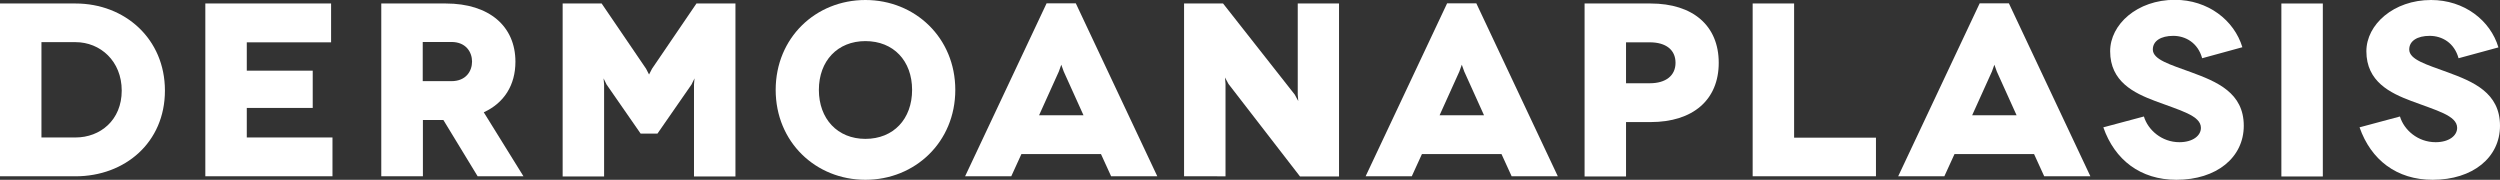 <svg xmlns="http://www.w3.org/2000/svg" xmlns:xlink="http://www.w3.org/1999/xlink" id="Layer_1" x="0px" y="0px" viewBox="0 0 142.94 10.28" xml:space="preserve">
<rect x="0" y="0" width="142.94" height="10.28" fill="#333333" stroke="none"/>
<g>
	<path fill="#FFFFFF" d="M4.32,0.2c2.82,0,5.11,2.02,5.11,4.98c0,2.97-2.29,4.9-5.11,4.9H0V0.2H4.32z M4.32,7.86   c1.41,0,2.64-0.99,2.64-2.68c0-1.69-1.23-2.77-2.64-2.77H2.37v5.45H4.32z"></path>
	<path fill="#FFFFFF" d="M19.01,7.86v2.22h-7.27V0.2h7.19v2.22h-4.82v1.62h3.77v2.13h-3.77v1.69H19.01z"></path>
	<path fill="#FFFFFF" d="M27.31,10.08l-1.96-3.22h-1.17v3.22H21.8V0.2h3.69c2.48,0,3.98,1.3,3.98,3.33c0,1.34-0.65,2.36-1.81,2.89   l2.27,3.66H27.31z M24.17,4.64h1.64c0.84,0,1.18-0.58,1.18-1.12c0-0.53-0.34-1.12-1.18-1.12h-1.64V4.64z"></path>
	<path fill="#FFFFFF" d="M42.05,0.2v9.89h-2.37V4.83l0.03-0.35l-0.17,0.35l-1.95,2.81h-0.96l-1.95-2.81l-0.17-0.35l0.03,0.35v5.26   h-2.37V0.2h2.23l2.54,3.73l0.17,0.33l0.17-0.33l2.54-3.73H42.05z"></path>
	<path fill="#FFFFFF" d="M62.95,8.81H58.4l-0.58,1.27h-2.64l4.66-9.89h1.67l4.66,9.89h-2.64L62.95,8.81z M61.95,6.59l-1.13-2.5   L60.68,3.7l-0.14,0.39l-1.13,2.5H61.95z"></path>
	<path fill="#FFFFFF" d="M76.56,0.2v9.89h-2.23L70.24,4.8l-0.2-0.37l0.03,0.37v5.28H67.7V0.2h2.23l4.1,5.21l0.2,0.37l-0.03-0.37V0.2   H76.56z"></path>
	<path fill="#FFFFFF" d="M85.85,8.81h-4.55l-0.58,1.27h-2.64l4.66-9.89h1.67l4.66,9.89h-2.64L85.85,8.81z M84.85,6.59l-1.13-2.5   L83.58,3.7l-0.14,0.39l-1.13,2.5H84.85z"></path>
	<path fill="#FFFFFF" d="M94.37,0.2c2.43,0,3.9,1.27,3.9,3.39c0,2.12-1.47,3.39-3.9,3.39h-1.4v3.11H90.6V0.2H94.37z M94.33,4.76   c0.92,0,1.47-0.44,1.47-1.17c0-0.74-0.55-1.17-1.47-1.17h-1.36v2.34H94.33z"></path>
	<path fill="#FFFFFF" d="M107.26,7.86v2.22h-7.05V0.2h2.37v7.67H107.26z"></path>
	<path fill="#FFFFFF" d="M116.3,8.81h-4.55l-0.58,1.27h-2.64l4.66-9.89h1.67l4.66,9.89h-2.64L116.3,8.81z M115.3,6.59l-1.13-2.5   l-0.14-0.39l-0.14,0.39l-1.13,2.5H115.3z"></path>
	<path fill="#FFFFFF" d="M125.91,3.33c-0.24-0.88-0.95-1.28-1.65-1.28c-0.71,0-1.17,0.29-1.17,0.78c0,0.58,0.99,0.86,2.19,1.3   c1.47,0.54,3.01,1.17,3.01,3.06c0,1.81-1.55,3.09-3.85,3.09c-2.06,0-3.53-1.14-4.18-3l2.32-0.62c0.23,0.77,1.02,1.47,2.03,1.47   c0.76,0,1.23-0.37,1.23-0.82c0-0.71-1.21-1-2.63-1.54c-1.19-0.45-2.56-1.1-2.56-2.84c0-1.54,1.55-2.94,3.7-2.94   c1.89,0,3.39,1.16,3.86,2.71L125.91,3.33z"></path>
	<path fill="#FFFFFF" d="M130.44,10.08V0.2h2.37v9.89H130.44z"></path>
	<path fill="#FFFFFF" d="M140.57,3.33c-0.24-0.88-0.94-1.28-1.65-1.28c-0.71,0-1.17,0.29-1.17,0.78c0,0.58,0.99,0.86,2.19,1.3   c1.47,0.54,3,1.17,3,3.06c0,1.81-1.55,3.09-3.85,3.09c-2.06,0-3.53-1.14-4.18-3l2.31-0.62c0.23,0.77,1.02,1.47,2.04,1.47   c0.76,0,1.23-0.37,1.23-0.82c0-0.71-1.21-1-2.63-1.54c-1.19-0.45-2.56-1.1-2.56-2.84C135.3,1.4,136.86,0,139,0   c1.89,0,3.39,1.16,3.85,2.71L140.57,3.33z"></path>
	<path fill="#FFFFFF" d="M49.48,0c2.84,0,5.14,2.16,5.14,5.14c0,2.98-2.3,5.14-5.14,5.14c-2.84,0-5.13-2.16-5.13-5.14   C44.35,2.16,46.64,0,49.48,0z M49.48,7.94c1.61,0,2.67-1.14,2.67-2.8c0-1.66-1.06-2.79-2.67-2.79c-1.59,0-2.66,1.13-2.66,2.79   C46.82,6.79,47.88,7.94,49.48,7.94z"></path>
</g>
</svg>